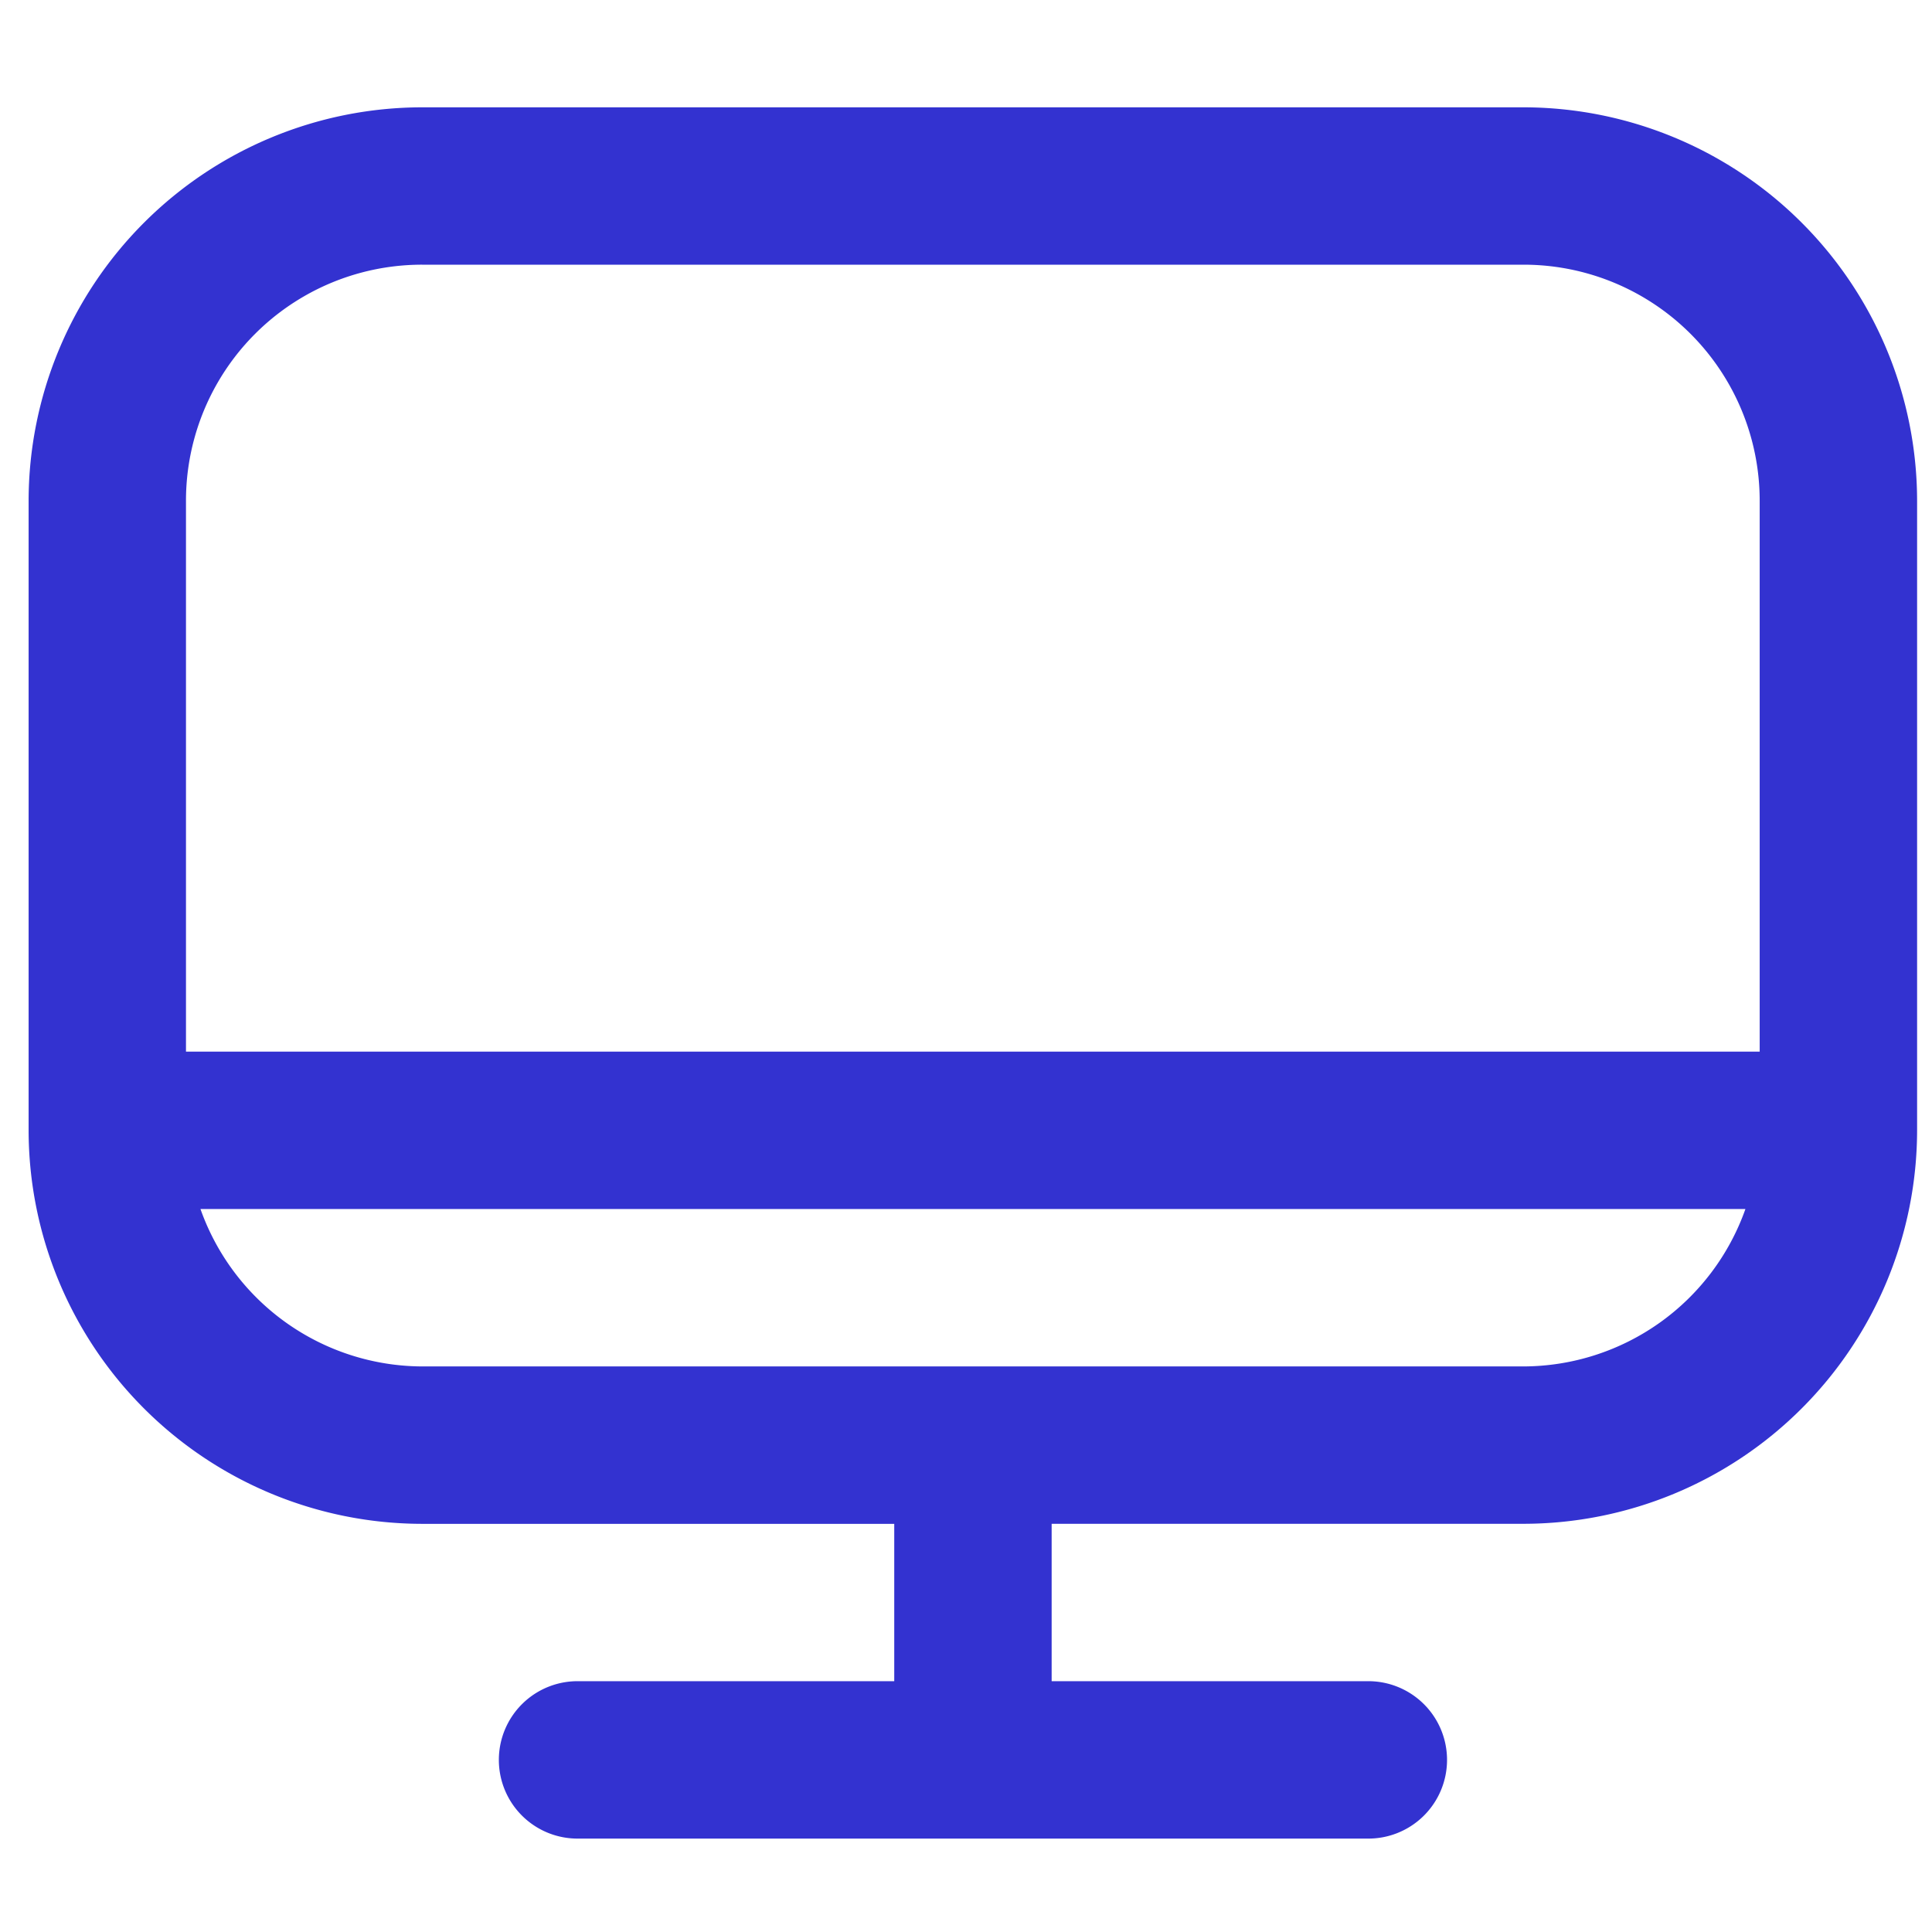 <svg xmlns="http://www.w3.org/2000/svg" xmlns:xlink="http://www.w3.org/1999/xlink" width="42" height="42" viewBox="0 0 42 42">
  <defs>
    <clipPath id="clip-path">
      <rect id="Rectangle_831" data-name="Rectangle 831" width="42" height="42" rx="3" transform="translate(-0.076 -0.076)" fill="#3332d0"/>
    </clipPath>
  </defs>
  <g id="Mask_Group_1" data-name="Mask Group 1" transform="translate(0.076 0.076)" clip-path="url(#clip-path)">
    <path id="computer" d="M32.5,3H8.554A8.564,8.564,0,0,0,0,11.554V25.24a8.564,8.564,0,0,0,8.554,8.554H18.818v3.421H11.975a1.711,1.711,0,1,0,0,3.421H29.083a1.711,1.711,0,1,0,0-3.421H22.24V33.793H32.5a8.564,8.564,0,0,0,8.554-8.554V11.554A8.564,8.564,0,0,0,32.5,3ZM8.554,6.421H32.5a5.132,5.132,0,0,1,5.132,5.132V23.529H3.421V11.554A5.132,5.132,0,0,1,8.554,6.421ZM32.5,30.372H8.554A5.132,5.132,0,0,1,3.736,26.95H37.322A5.132,5.132,0,0,1,32.5,30.372Z" transform="translate(0.546 -0.743)" fill="#3332d0"/>
  </g>
</svg>

